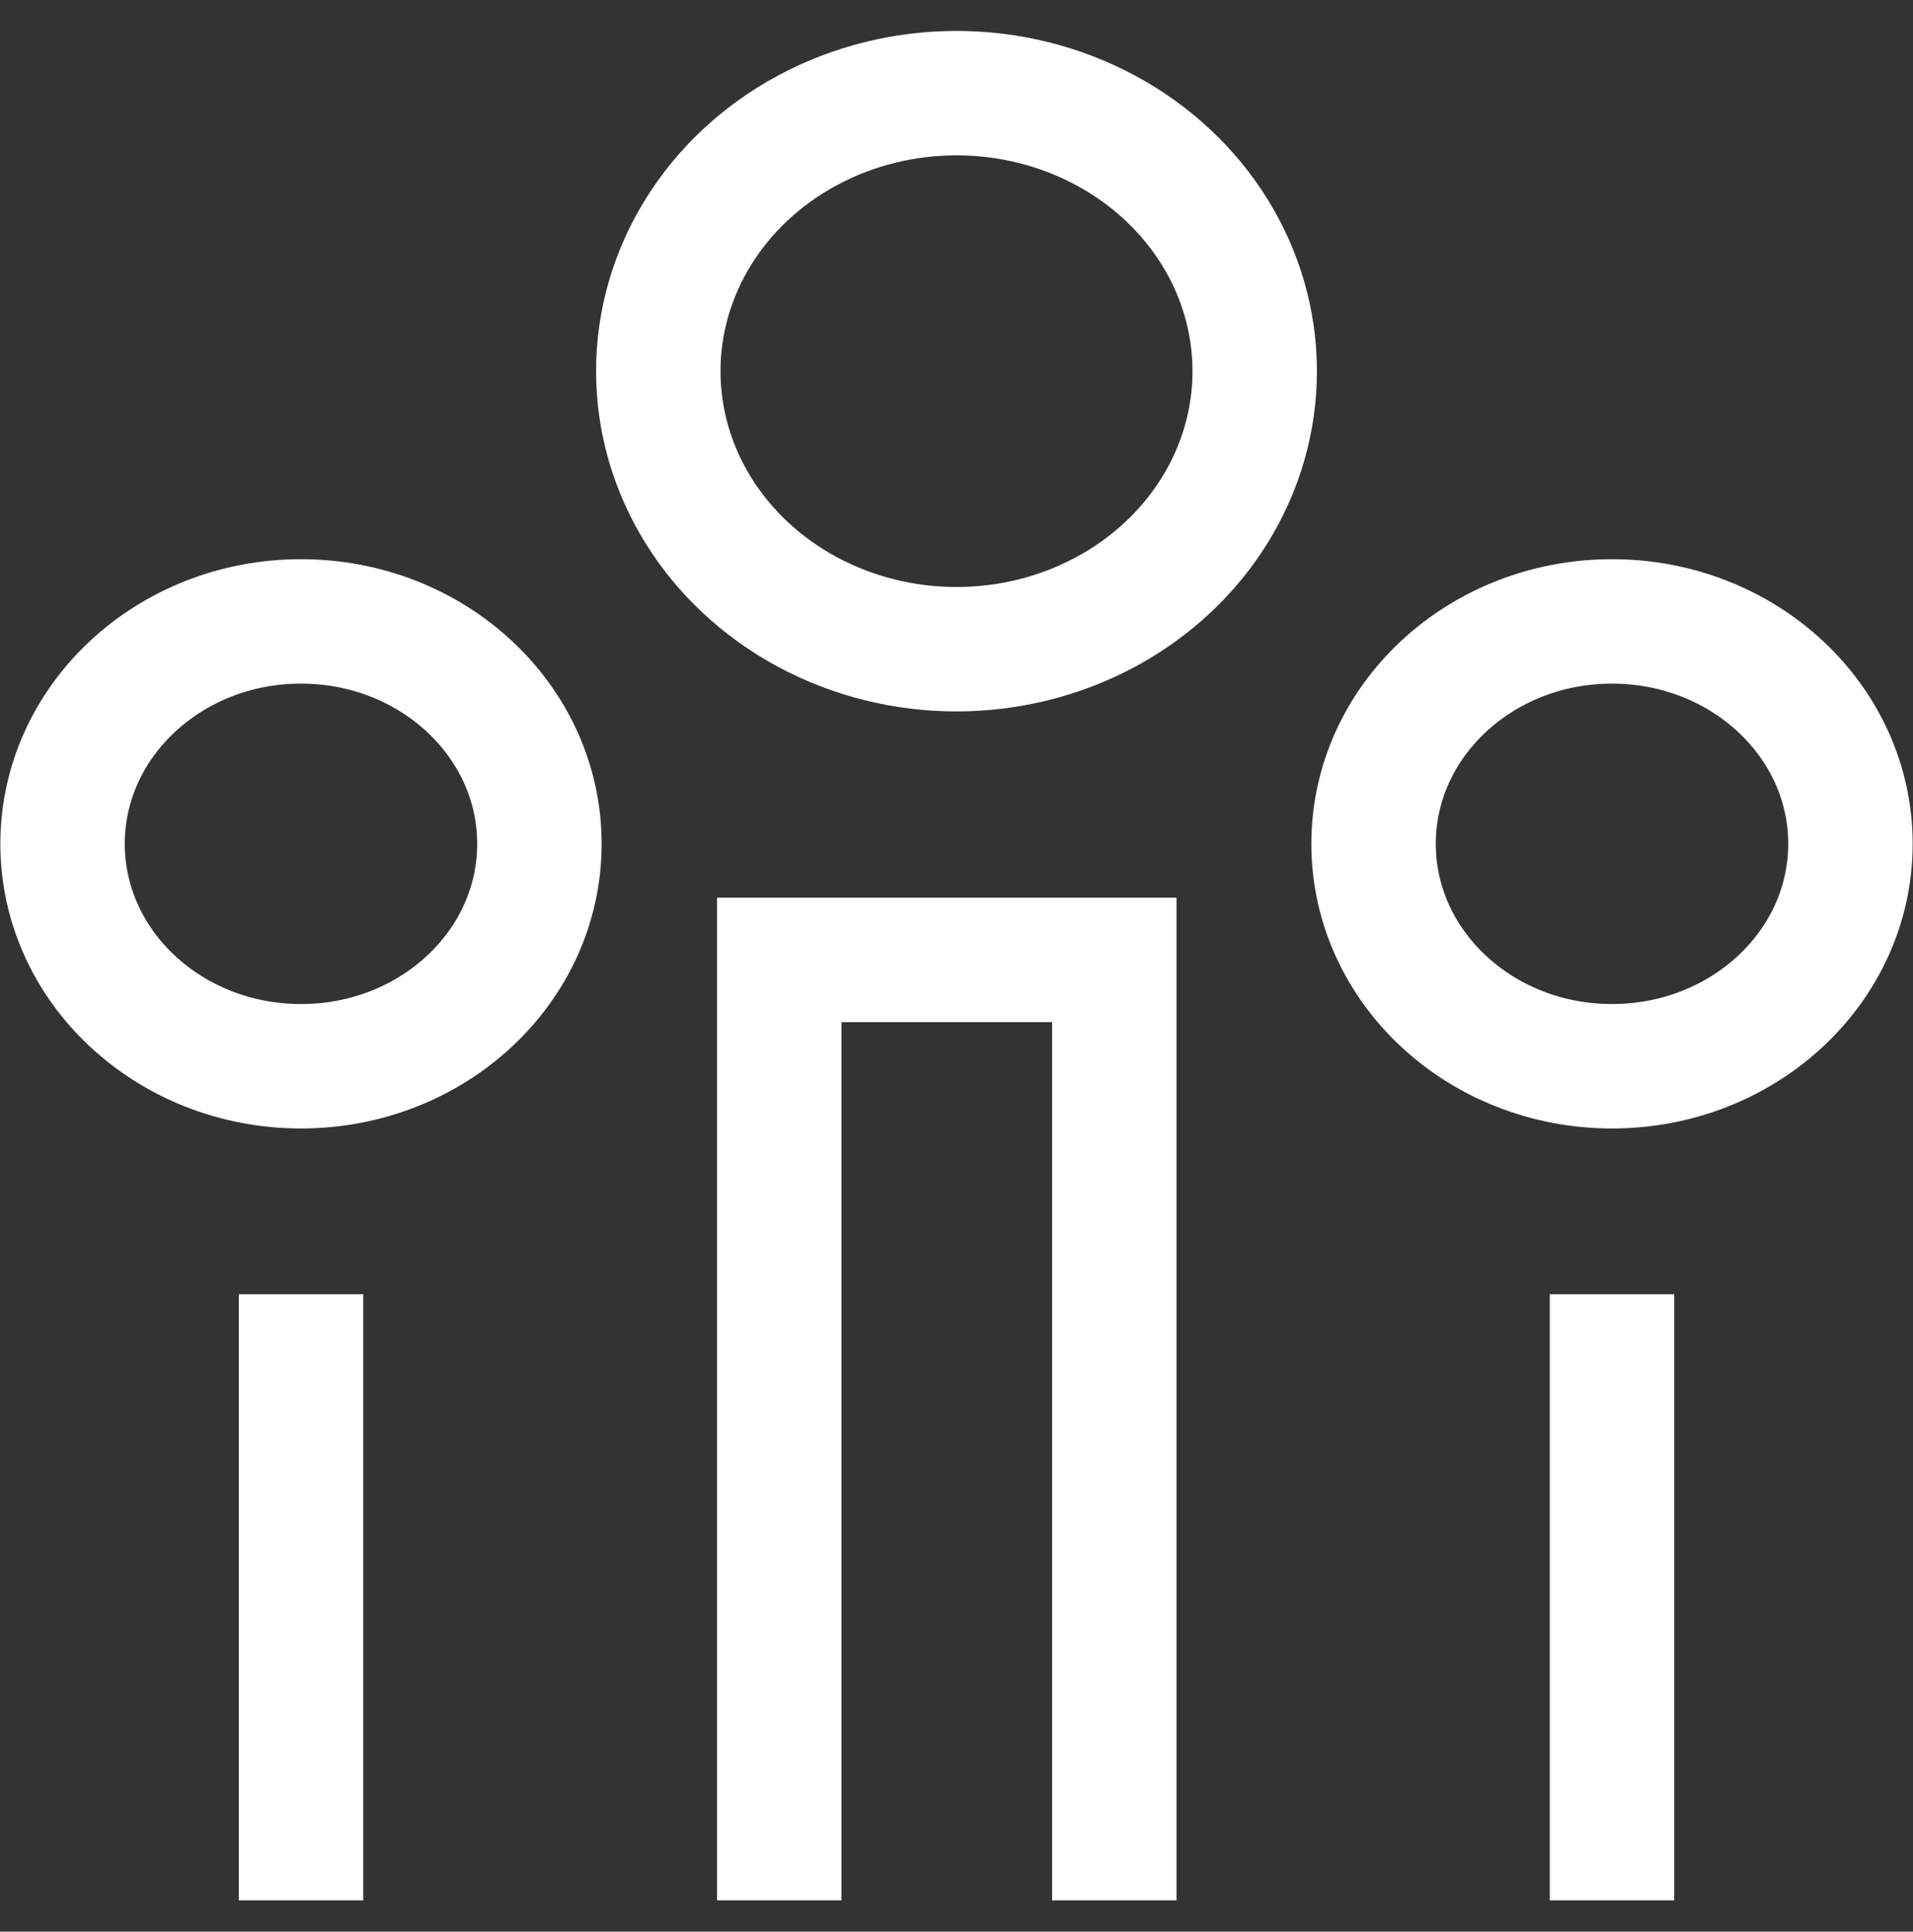 <svg xmlns="http://www.w3.org/2000/svg" id="Ebene_1" viewBox="0 0 27.52 27.79"><rect x="0" y="0" width="27.52" height="27.79" fill="#333333" stroke="none"/><defs><style>.cls-1{fill:none;stroke:#fff;stroke-miterlimit:10;stroke-width:1.79px}</style></defs><ellipse cx="13.76" cy="5.34" class="cls-1" rx="4.29" ry="4"/><ellipse cx="23.19" cy="12.14" class="cls-1" rx="3.43" ry="3.2"/><ellipse cx="4.33" cy="12.14" class="cls-1" rx="3.43" ry="3.2"/><path d="M4.33 27.34v-8.72M23.19 27.34v-8.72M11.21 27.34V13.81h4.82v13.53" class="cls-1"/></svg>